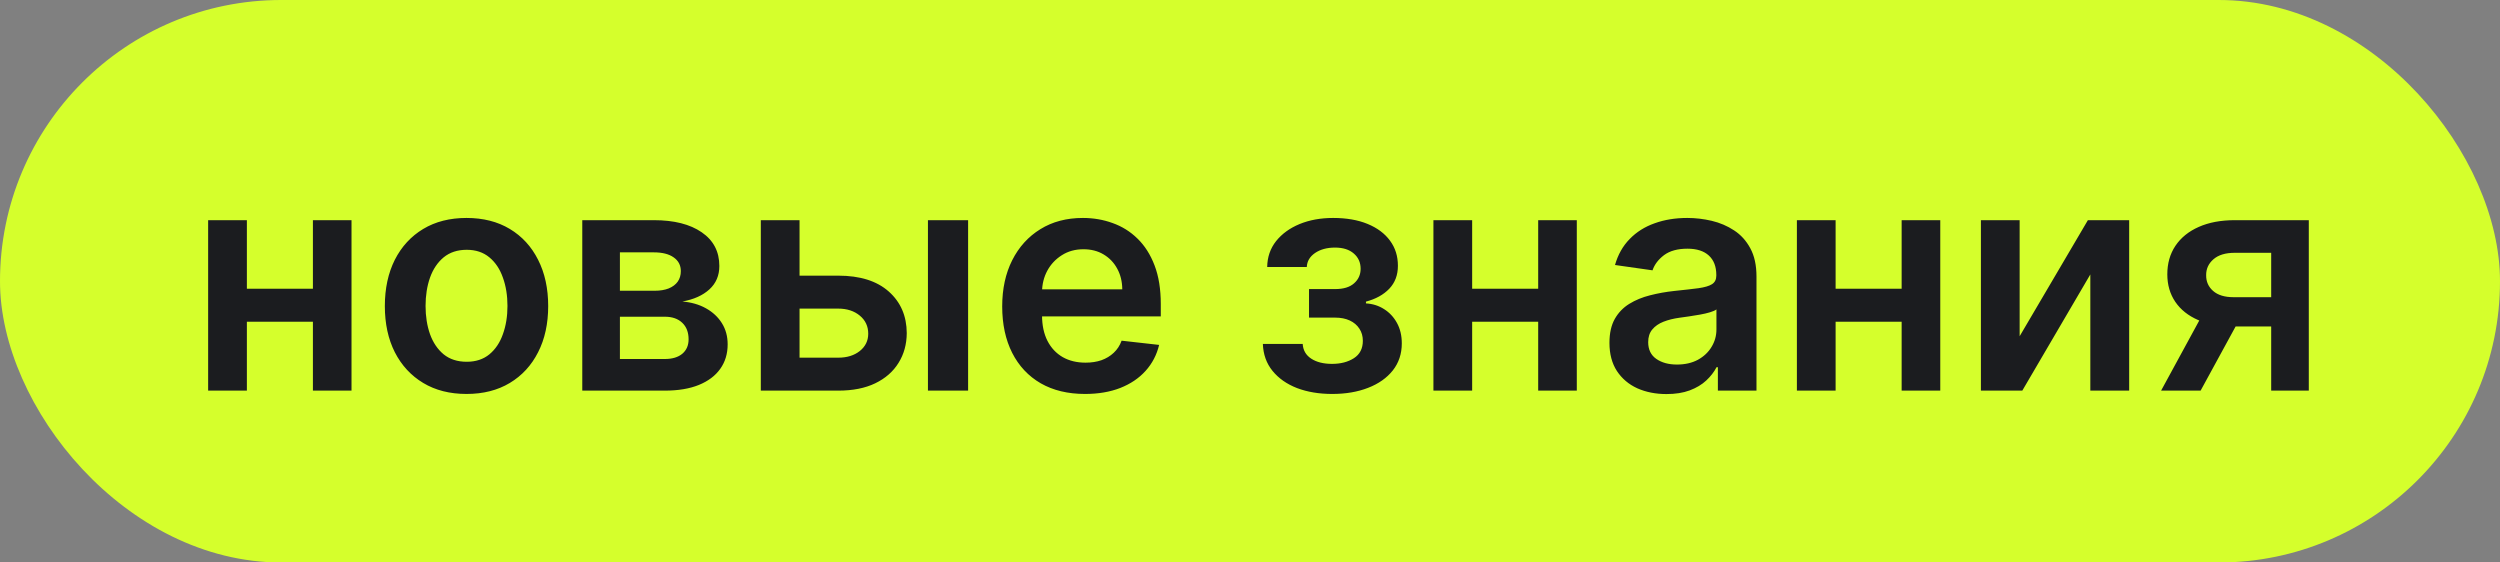 <?xml version="1.0" encoding="UTF-8"?> <svg xmlns="http://www.w3.org/2000/svg" width="160" height="36" viewBox="0 0 160 36" fill="none"><rect x="0" y="0" width="160" height="36" fill="#808080" stroke="none"/><rect width="160" height="36" rx="18" fill="#D5FF2C"></rect><path d="M20.814 18.48V20.59H15.004V18.48H20.814ZM15.8 14.091V25H13.321V14.091H15.8ZM22.497 14.091V25H20.026V14.091H22.497ZM29.857 25.213C28.791 25.213 27.868 24.979 27.087 24.51C26.306 24.041 25.7 23.385 25.269 22.543C24.843 21.7 24.63 20.715 24.63 19.588C24.63 18.461 24.843 17.474 25.269 16.626C25.7 15.779 26.306 15.121 27.087 14.652C27.868 14.183 28.791 13.949 29.857 13.949C30.922 13.949 31.846 14.183 32.627 14.652C33.408 15.121 34.012 15.779 34.438 16.626C34.869 17.474 35.084 18.461 35.084 19.588C35.084 20.715 34.869 21.7 34.438 22.543C34.012 23.385 33.408 24.041 32.627 24.51C31.846 24.979 30.922 25.213 29.857 25.213ZM29.871 23.153C30.449 23.153 30.932 22.995 31.32 22.678C31.708 22.356 31.997 21.925 32.186 21.385C32.381 20.845 32.478 20.244 32.478 19.581C32.478 18.913 32.381 18.31 32.186 17.77C31.997 17.225 31.708 16.792 31.32 16.47C30.932 16.148 30.449 15.987 29.871 15.987C29.279 15.987 28.787 16.148 28.394 16.47C28.006 16.792 27.714 17.225 27.52 17.77C27.331 18.31 27.236 18.913 27.236 19.581C27.236 20.244 27.331 20.845 27.52 21.385C27.714 21.925 28.006 22.356 28.394 22.678C28.787 22.995 29.279 23.153 29.871 23.153ZM37.266 25V14.091H41.847C43.14 14.091 44.16 14.349 44.908 14.865C45.661 15.381 46.038 16.101 46.038 17.024C46.038 17.635 45.825 18.134 45.398 18.523C44.977 18.906 44.402 19.164 43.673 19.297C44.245 19.344 44.747 19.489 45.178 19.73C45.614 19.972 45.955 20.289 46.201 20.682C46.447 21.075 46.57 21.527 46.57 22.038C46.57 22.64 46.412 23.163 46.094 23.608C45.782 24.048 45.325 24.392 44.724 24.638C44.127 24.879 43.403 25 42.55 25H37.266ZM39.674 22.976H42.55C43.024 22.976 43.396 22.865 43.666 22.642C43.935 22.415 44.07 22.107 44.07 21.719C44.07 21.269 43.935 20.916 43.666 20.66C43.396 20.4 43.024 20.27 42.55 20.27H39.674V22.976ZM39.674 18.608H41.897C42.247 18.608 42.548 18.558 42.799 18.459C43.05 18.355 43.242 18.21 43.374 18.026C43.507 17.836 43.573 17.611 43.573 17.351C43.573 16.977 43.419 16.683 43.111 16.47C42.809 16.257 42.387 16.151 41.847 16.151H39.674V18.608ZM50.432 17.642H53.65C55.041 17.642 56.119 17.981 56.881 18.658C57.643 19.335 58.027 20.223 58.032 21.321C58.027 22.036 57.852 22.671 57.506 23.224C57.165 23.778 56.668 24.214 56.015 24.531C55.366 24.844 54.578 25 53.65 25H48.692V14.091H51.171V22.891H53.65C54.208 22.891 54.667 22.749 55.027 22.465C55.387 22.176 55.567 21.806 55.567 21.357C55.567 20.883 55.387 20.497 55.027 20.199C54.667 19.901 54.208 19.751 53.65 19.751H50.432V17.642ZM59.388 25V14.091H61.959V25H59.388ZM69.44 25.213C68.346 25.213 67.401 24.986 66.606 24.531C65.815 24.072 65.207 23.423 64.781 22.585C64.354 21.742 64.141 20.75 64.141 19.609C64.141 18.487 64.354 17.502 64.781 16.655C65.211 15.803 65.813 15.14 66.585 14.666C67.356 14.188 68.263 13.949 69.305 13.949C69.977 13.949 70.612 14.058 71.208 14.276C71.809 14.489 72.34 14.82 72.799 15.27C73.263 15.72 73.628 16.293 73.893 16.989C74.158 17.68 74.29 18.504 74.29 19.46V20.249H65.349V18.516H71.826C71.821 18.023 71.715 17.585 71.506 17.202C71.298 16.813 71.007 16.508 70.633 16.285C70.263 16.063 69.833 15.952 69.34 15.952C68.815 15.952 68.353 16.079 67.955 16.335C67.558 16.586 67.247 16.918 67.025 17.329C66.807 17.737 66.696 18.184 66.691 18.672V20.185C66.691 20.819 66.807 21.364 67.039 21.818C67.271 22.268 67.595 22.614 68.012 22.855C68.429 23.092 68.916 23.21 69.475 23.21C69.849 23.21 70.188 23.158 70.491 23.054C70.794 22.945 71.057 22.787 71.279 22.578C71.502 22.37 71.67 22.112 71.783 21.804L74.184 22.074C74.032 22.708 73.744 23.262 73.317 23.736C72.896 24.204 72.356 24.569 71.698 24.829C71.04 25.085 70.287 25.213 69.44 25.213ZM80.823 22.01H83.373C83.396 22.417 83.579 22.732 83.919 22.954C84.26 23.177 84.703 23.288 85.248 23.288C85.802 23.288 86.268 23.168 86.647 22.926C87.03 22.68 87.222 22.308 87.222 21.811C87.222 21.517 87.149 21.259 87.002 21.037C86.855 20.81 86.649 20.634 86.384 20.511C86.119 20.388 85.806 20.327 85.446 20.327H83.777V18.501H85.446C85.981 18.501 86.386 18.378 86.661 18.132C86.94 17.886 87.08 17.576 87.08 17.202C87.08 16.799 86.933 16.473 86.64 16.222C86.351 15.971 85.951 15.845 85.439 15.845C84.928 15.845 84.502 15.961 84.161 16.193C83.825 16.425 83.65 16.724 83.635 17.088H81.1C81.109 16.454 81.299 15.902 81.668 15.433C82.042 14.964 82.544 14.6 83.174 14.339C83.808 14.079 84.523 13.949 85.319 13.949C86.171 13.949 86.907 14.077 87.527 14.332C88.148 14.588 88.626 14.945 88.962 15.405C89.298 15.859 89.466 16.394 89.466 17.01C89.466 17.602 89.282 18.092 88.912 18.48C88.543 18.864 88.046 19.138 87.421 19.304V19.418C87.852 19.441 88.24 19.564 88.586 19.787C88.931 20.005 89.206 20.301 89.409 20.675C89.613 21.049 89.715 21.482 89.715 21.974C89.715 22.642 89.523 23.22 89.14 23.707C88.756 24.19 88.228 24.562 87.556 24.822C86.888 25.083 86.124 25.213 85.262 25.213C84.424 25.213 83.673 25.088 83.01 24.837C82.352 24.581 81.829 24.214 81.441 23.736C81.052 23.258 80.847 22.682 80.823 22.01ZM99.232 18.48V20.59H93.422V18.48H99.232ZM94.218 14.091V25H91.739V14.091H94.218ZM100.915 14.091V25H98.444V14.091H100.915ZM106.656 25.22C105.964 25.22 105.342 25.097 104.788 24.851C104.238 24.6 103.803 24.231 103.481 23.743C103.164 23.255 103.005 22.654 103.005 21.939C103.005 21.323 103.119 20.814 103.346 20.412C103.573 20.009 103.883 19.688 104.276 19.446C104.669 19.204 105.112 19.022 105.604 18.899C106.102 18.771 106.615 18.679 107.146 18.622C107.785 18.556 108.303 18.497 108.701 18.445C109.099 18.388 109.388 18.303 109.567 18.189C109.752 18.07 109.844 17.888 109.844 17.642V17.599C109.844 17.064 109.686 16.65 109.369 16.357C109.051 16.063 108.594 15.916 107.998 15.916C107.368 15.916 106.869 16.053 106.499 16.328C106.135 16.603 105.888 16.927 105.761 17.301L103.36 16.96C103.549 16.297 103.862 15.743 104.298 15.298C104.733 14.848 105.266 14.512 105.896 14.29C106.525 14.062 107.221 13.949 107.984 13.949C108.509 13.949 109.032 14.01 109.553 14.133C110.074 14.257 110.55 14.46 110.981 14.744C111.412 15.024 111.757 15.405 112.018 15.888C112.283 16.371 112.415 16.974 112.415 17.699V25H109.944V23.501H109.859C109.702 23.805 109.482 24.088 109.198 24.354C108.919 24.614 108.566 24.825 108.14 24.986C107.719 25.142 107.224 25.22 106.656 25.22ZM107.323 23.331C107.839 23.331 108.287 23.229 108.665 23.026C109.044 22.817 109.335 22.543 109.539 22.202C109.747 21.861 109.852 21.489 109.852 21.087V19.801C109.771 19.867 109.634 19.929 109.44 19.986C109.25 20.043 109.037 20.092 108.8 20.135C108.564 20.178 108.329 20.215 108.097 20.249C107.865 20.282 107.664 20.31 107.494 20.334C107.11 20.386 106.767 20.471 106.464 20.59C106.161 20.708 105.922 20.874 105.746 21.087C105.571 21.295 105.484 21.565 105.484 21.896C105.484 22.37 105.656 22.727 106.002 22.969C106.348 23.21 106.788 23.331 107.323 23.331ZM122.494 18.48V20.59H116.684V18.48H122.494ZM117.479 14.091V25H115.001V14.091H117.479ZM124.177 14.091V25H121.705V14.091H124.177ZM129.257 21.52L133.625 14.091H136.267V25H133.781V17.564L129.427 25H126.778V14.091H129.257V21.52ZM145.356 25V16.179H143.026C142.434 16.179 141.98 16.316 141.663 16.591C141.345 16.866 141.189 17.206 141.194 17.614C141.189 18.021 141.338 18.357 141.641 18.622C141.944 18.887 142.378 19.02 142.941 19.02H146.165V20.895H142.941C142.07 20.895 141.317 20.758 140.683 20.483C140.048 20.208 139.56 19.82 139.219 19.318C138.879 18.816 138.708 18.229 138.708 17.557C138.708 16.856 138.881 16.248 139.227 15.732C139.577 15.211 140.074 14.808 140.718 14.524C141.367 14.235 142.136 14.091 143.026 14.091H147.763V25H145.356ZM138.31 25L141.357 19.403H143.893L140.839 25H138.31Z" fill="#1B1C1F"></path></svg> 